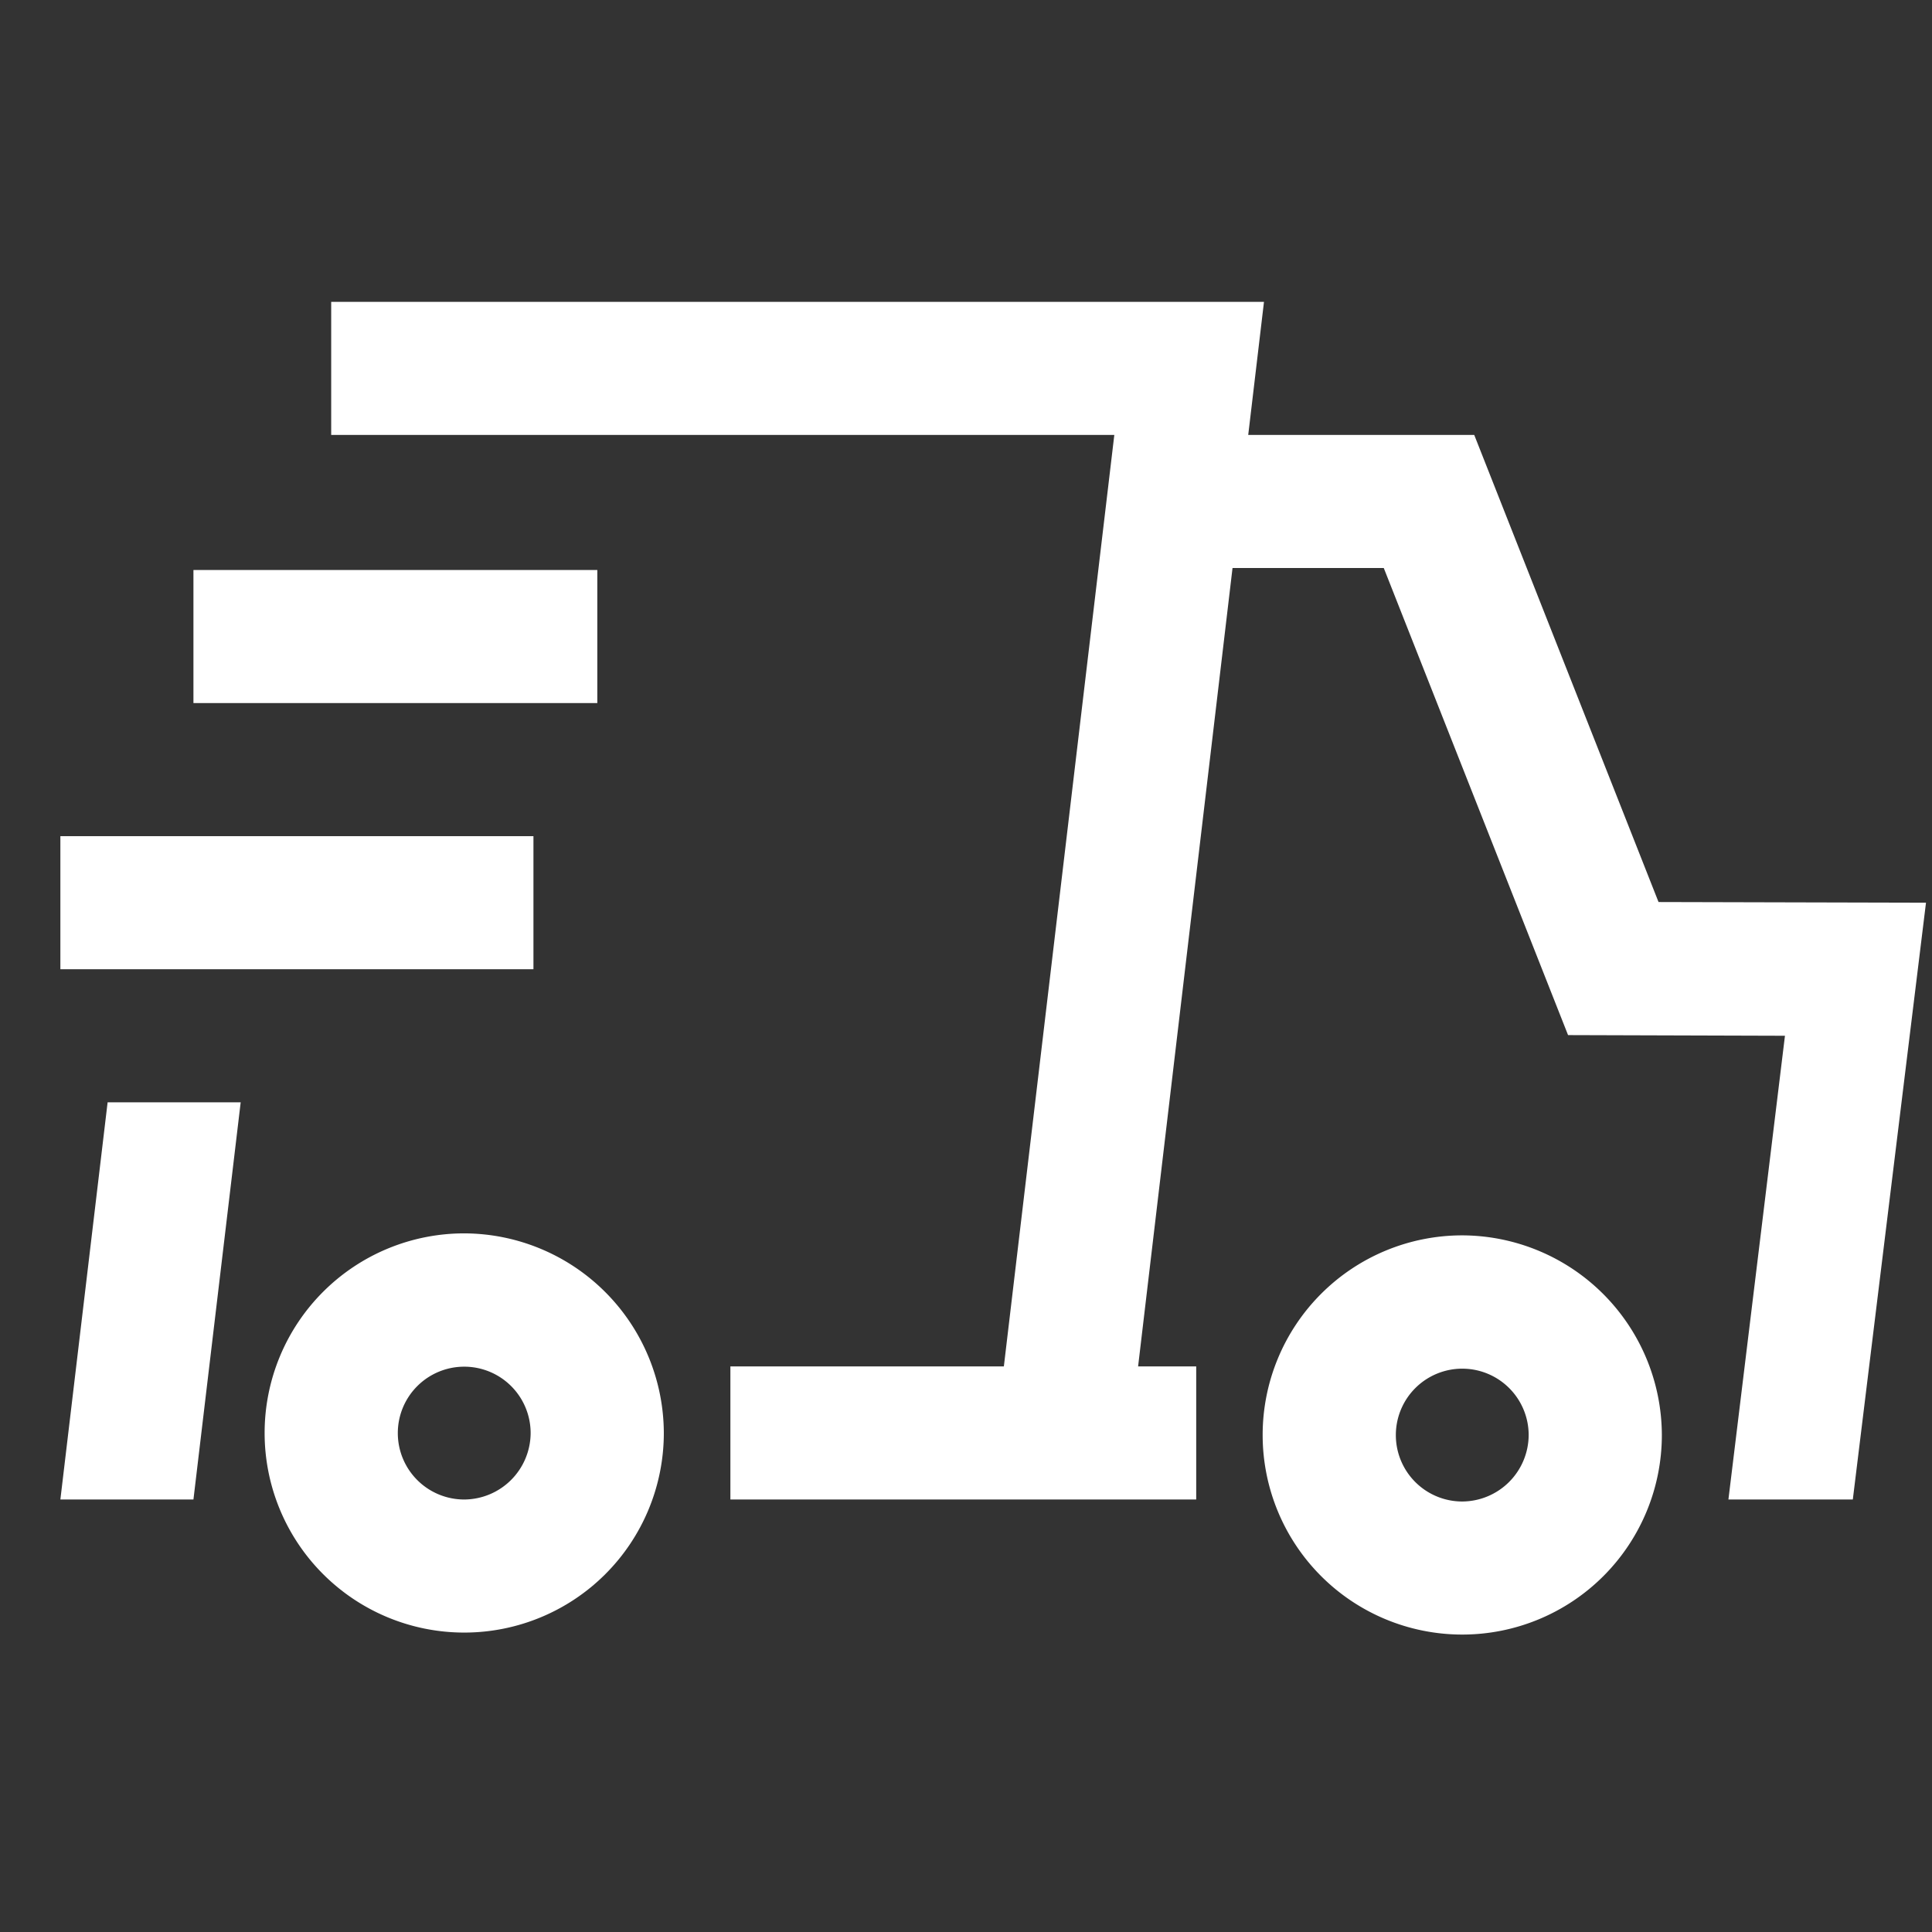 <svg viewBox="0 0 64 64" height="64" width="64" xmlns:xlink="http://www.w3.org/1999/xlink" xmlns="http://www.w3.org/2000/svg">
  <rect x="0" y="0" width="64" height="64" fill="#333333" stroke="none"/>
  <defs>
    <clipPath id="clip-path">
      <rect stroke-width="1" stroke="#707070" fill="#fff" transform="translate(152 50)" height="64" width="64" data-name="Rectangle 13701" id="Rectangle_13701"></rect>
    </clipPath>
  </defs>
  <g clip-path="url(#clip-path)" transform="translate(-152 -50)" data-name="fast delivery 64px" id="fast_delivery_64px">
    <g transform="translate(154 60)" data-name="Group 96012" id="Group_96012">
      <path fill="#fff" transform="translate(1.696 10.857)" d="M11.682,20a6.612,6.612,0,1,0,6.612,6.612A6.632,6.632,0,0,0,11.682,20Zm0,8.816a2.2,2.2,0,1,1,2.2-2.2A2.211,2.211,0,0,1,11.682,28.816Z" data-name="Path 105699" id="Path_105699"></path>
      <path fill="#fff" transform="translate(19.757 10.893)" d="M26.682,20.03a6.612,6.612,0,1,0,6.612,6.612A6.632,6.632,0,0,0,26.682,20.03Zm0,8.816a2.2,2.2,0,1,1,2.2-2.2A2.211,2.211,0,0,1,26.682,28.846Z" data-name="Path 105700" id="Path_105700"></path>
      <path fill="#fff" transform="translate(2.901 -6)" d="M32.012,10.408H6.07V6h30.9l-.522,4.408h7.487l6.105,15.473,8.86.022-2.424,19.77H52.355l1.873-15.362-7.185-.022L40.938,14.816h-5.01L32.8,41.265h1.925v4.408H19.294V41.265h9.059Z" data-name="Path 105701" id="Path_105701"></path>
      <path fill="#fff" transform="translate(-2 8.485)" d="M2,31.188,3.565,18.03H7.973L6.408,31.188Z" data-name="Path 105702" id="Path_105702"></path>
      <path fill="#fff" transform="translate(0.408 -1.148)" d="M17.379,10.03H4v4.408H17.379Z" data-name="Path 105703" id="Path_105703"></path>
      <path fill="#fff" transform="translate(-2 3.669)" d="M17.671,14.03H2v4.408H17.671Z" data-name="Path 105704" id="Path_105704"></path>
    </g>
  </g>
</svg>

